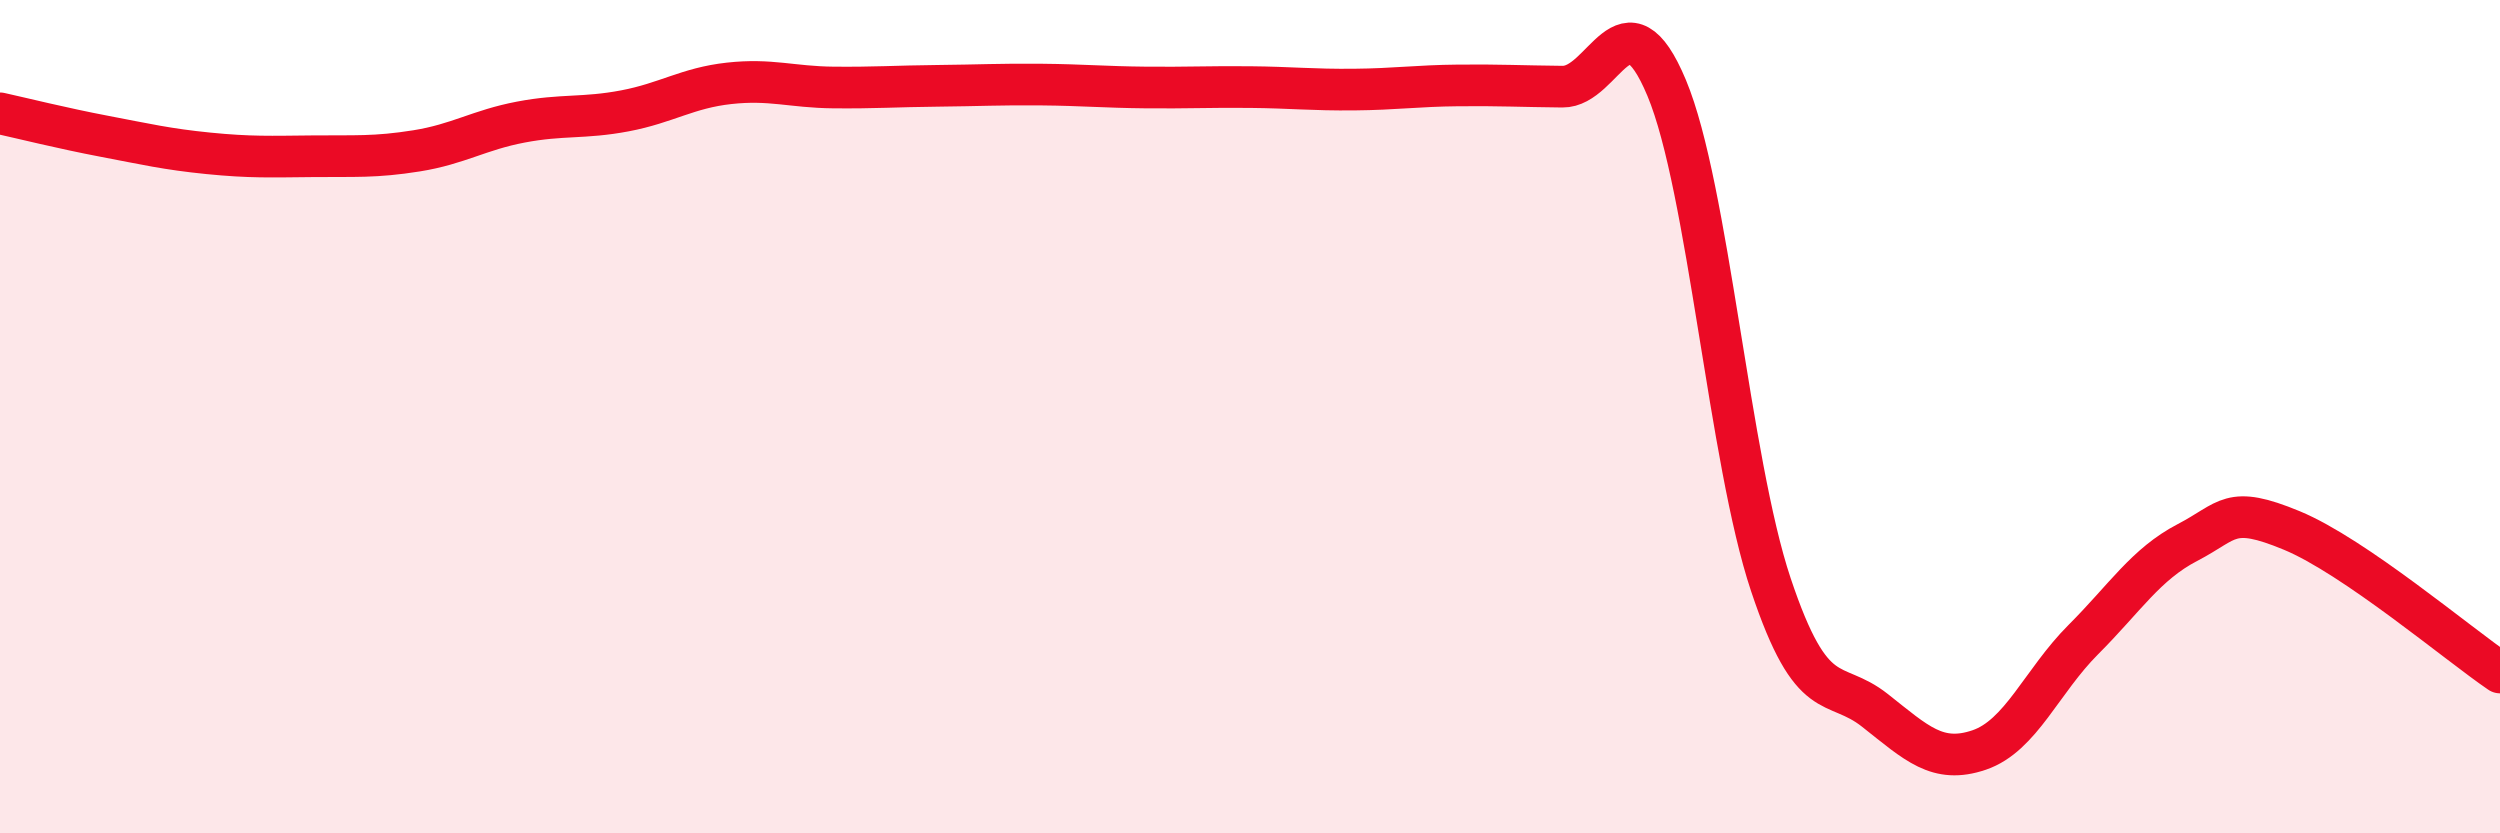 
    <svg width="60" height="20" viewBox="0 0 60 20" xmlns="http://www.w3.org/2000/svg">
      <path
        d="M 0,2.72 C 0.5,2.83 1.5,3.08 2.5,3.27 C 3.5,3.46 4,3.58 5,3.68 C 6,3.78 6.5,3.76 7.5,3.75 C 8.5,3.74 9,3.78 10,3.62 C 11,3.46 11.5,3.12 12.5,2.93 C 13.5,2.74 14,2.85 15,2.66 C 16,2.47 16.5,2.11 17.5,2 C 18.5,1.89 19,2.09 20,2.1 C 21,2.11 21.5,2.07 22.5,2.06 C 23.5,2.05 24,2.02 25,2.03 C 26,2.04 26.5,2.09 27.5,2.1 C 28.5,2.11 29,2.08 30,2.09 C 31,2.1 31.5,2.16 32.5,2.15 C 33.5,2.14 34,2.06 35,2.05 C 36,2.04 36.5,2.07 37.5,2.08 C 38.5,2.09 39,-0.28 40,2.11 C 41,4.5 41.5,11.04 42.5,14.03 C 43.5,17.02 44,16.26 45,17.05 C 46,17.84 46.5,18.34 47.5,18 C 48.5,17.66 49,16.35 50,15.35 C 51,14.35 51.5,13.54 52.5,13.02 C 53.5,12.5 53.5,12.11 55,12.73 C 56.5,13.35 59,15.46 60,16.14L60 20L0 20Z"
        fill="#EB0A25"
        opacity="0.1"
        stroke-linecap="round"
        stroke-linejoin="round"
      />
      <path
        d="M 0,2.72 C 0.5,2.83 1.5,3.08 2.5,3.27 C 3.5,3.46 4,3.58 5,3.68 C 6,3.78 6.5,3.76 7.5,3.75 C 8.5,3.74 9,3.78 10,3.62 C 11,3.46 11.5,3.12 12.5,2.93 C 13.5,2.74 14,2.85 15,2.66 C 16,2.47 16.5,2.11 17.5,2 C 18.5,1.89 19,2.09 20,2.1 C 21,2.11 21.5,2.07 22.5,2.06 C 23.5,2.05 24,2.02 25,2.03 C 26,2.04 26.5,2.09 27.5,2.1 C 28.5,2.11 29,2.08 30,2.09 C 31,2.1 31.5,2.16 32.5,2.15 C 33.5,2.14 34,2.06 35,2.05 C 36,2.04 36.5,2.07 37.5,2.08 C 38.5,2.09 39,-0.28 40,2.11 C 41,4.5 41.5,11.04 42.5,14.03 C 43.5,17.02 44,16.26 45,17.05 C 46,17.84 46.5,18.34 47.5,18 C 48.5,17.66 49,16.35 50,15.35 C 51,14.35 51.5,13.54 52.5,13.02 C 53.5,12.5 53.5,12.11 55,12.73 C 56.5,13.35 59,15.46 60,16.14"
        stroke="#EB0A25"
        stroke-width="1"
        fill="none"
        stroke-linecap="round"
        stroke-linejoin="round"
      />
    </svg>
  